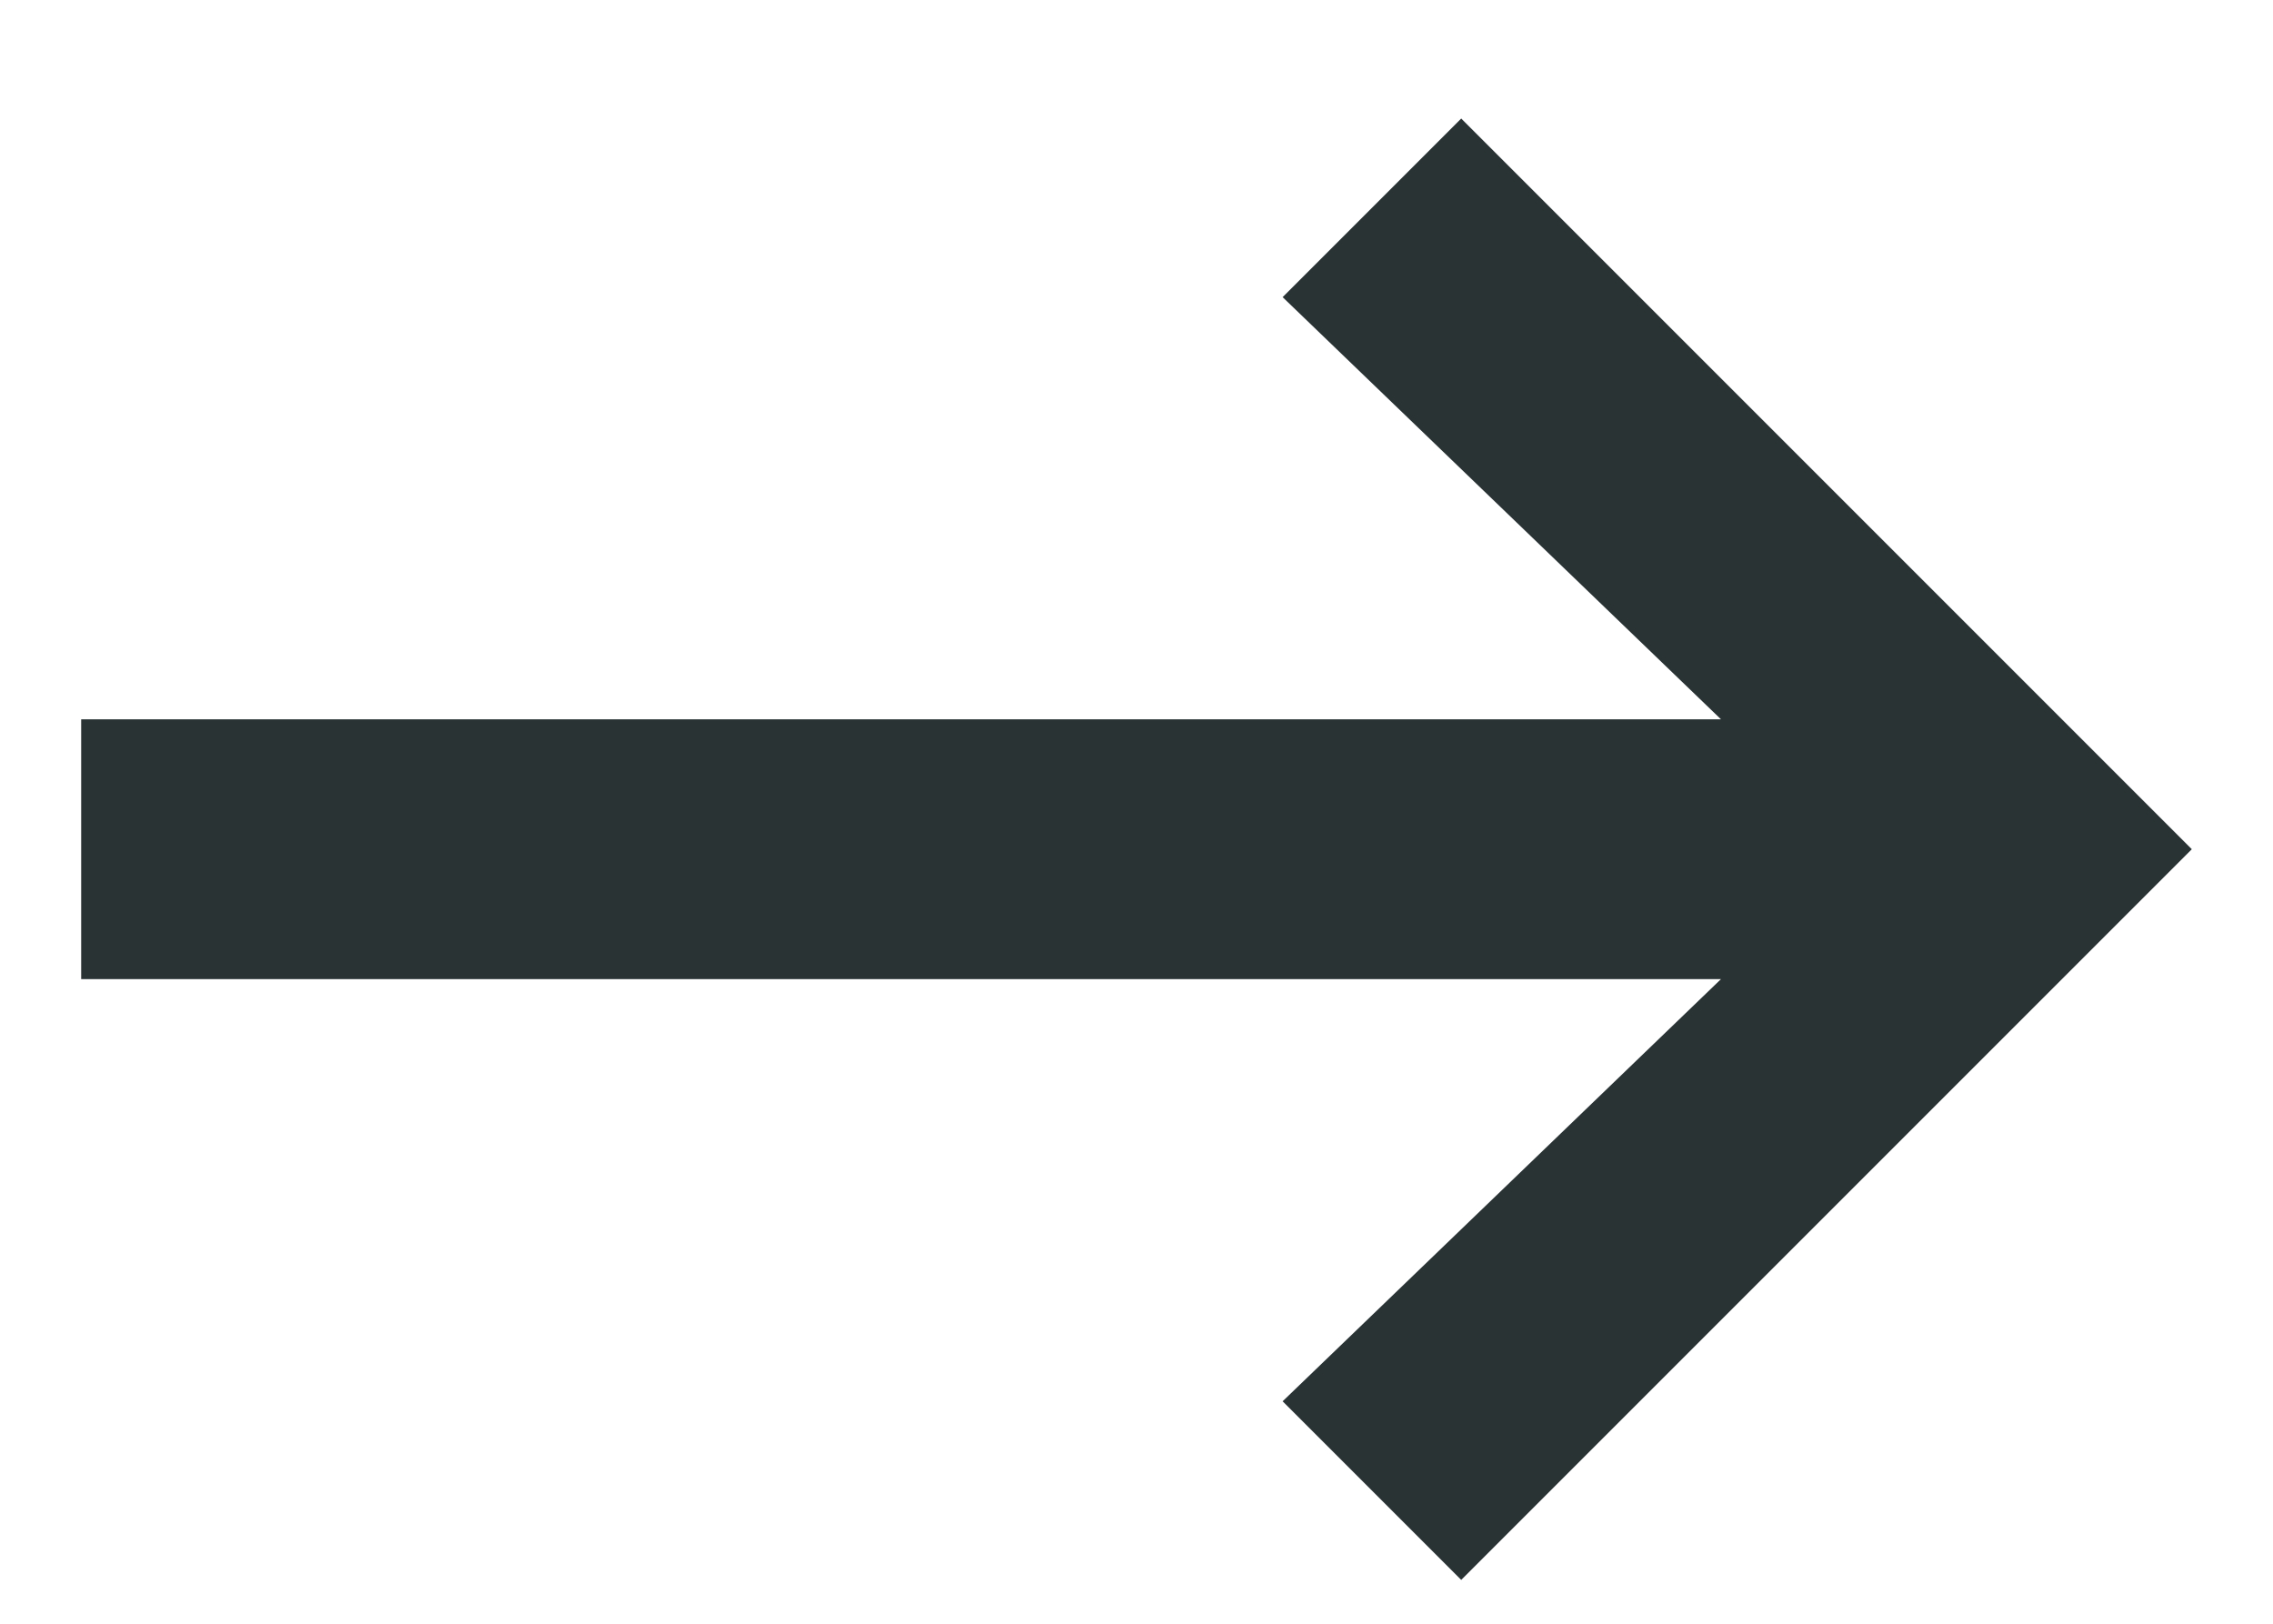 <svg width="14" height="10" viewBox="0 0 14 10" fill="none" xmlns="http://www.w3.org/2000/svg">
<path fill-rule="evenodd" clip-rule="evenodd" d="M9 9.73L13.5 5.23L9 0.73L7.9 1.83L10.6 4.43H0.5V6.03H10.6L7.9 8.63L9 9.73Z" fill="#293334"/>
</svg>
